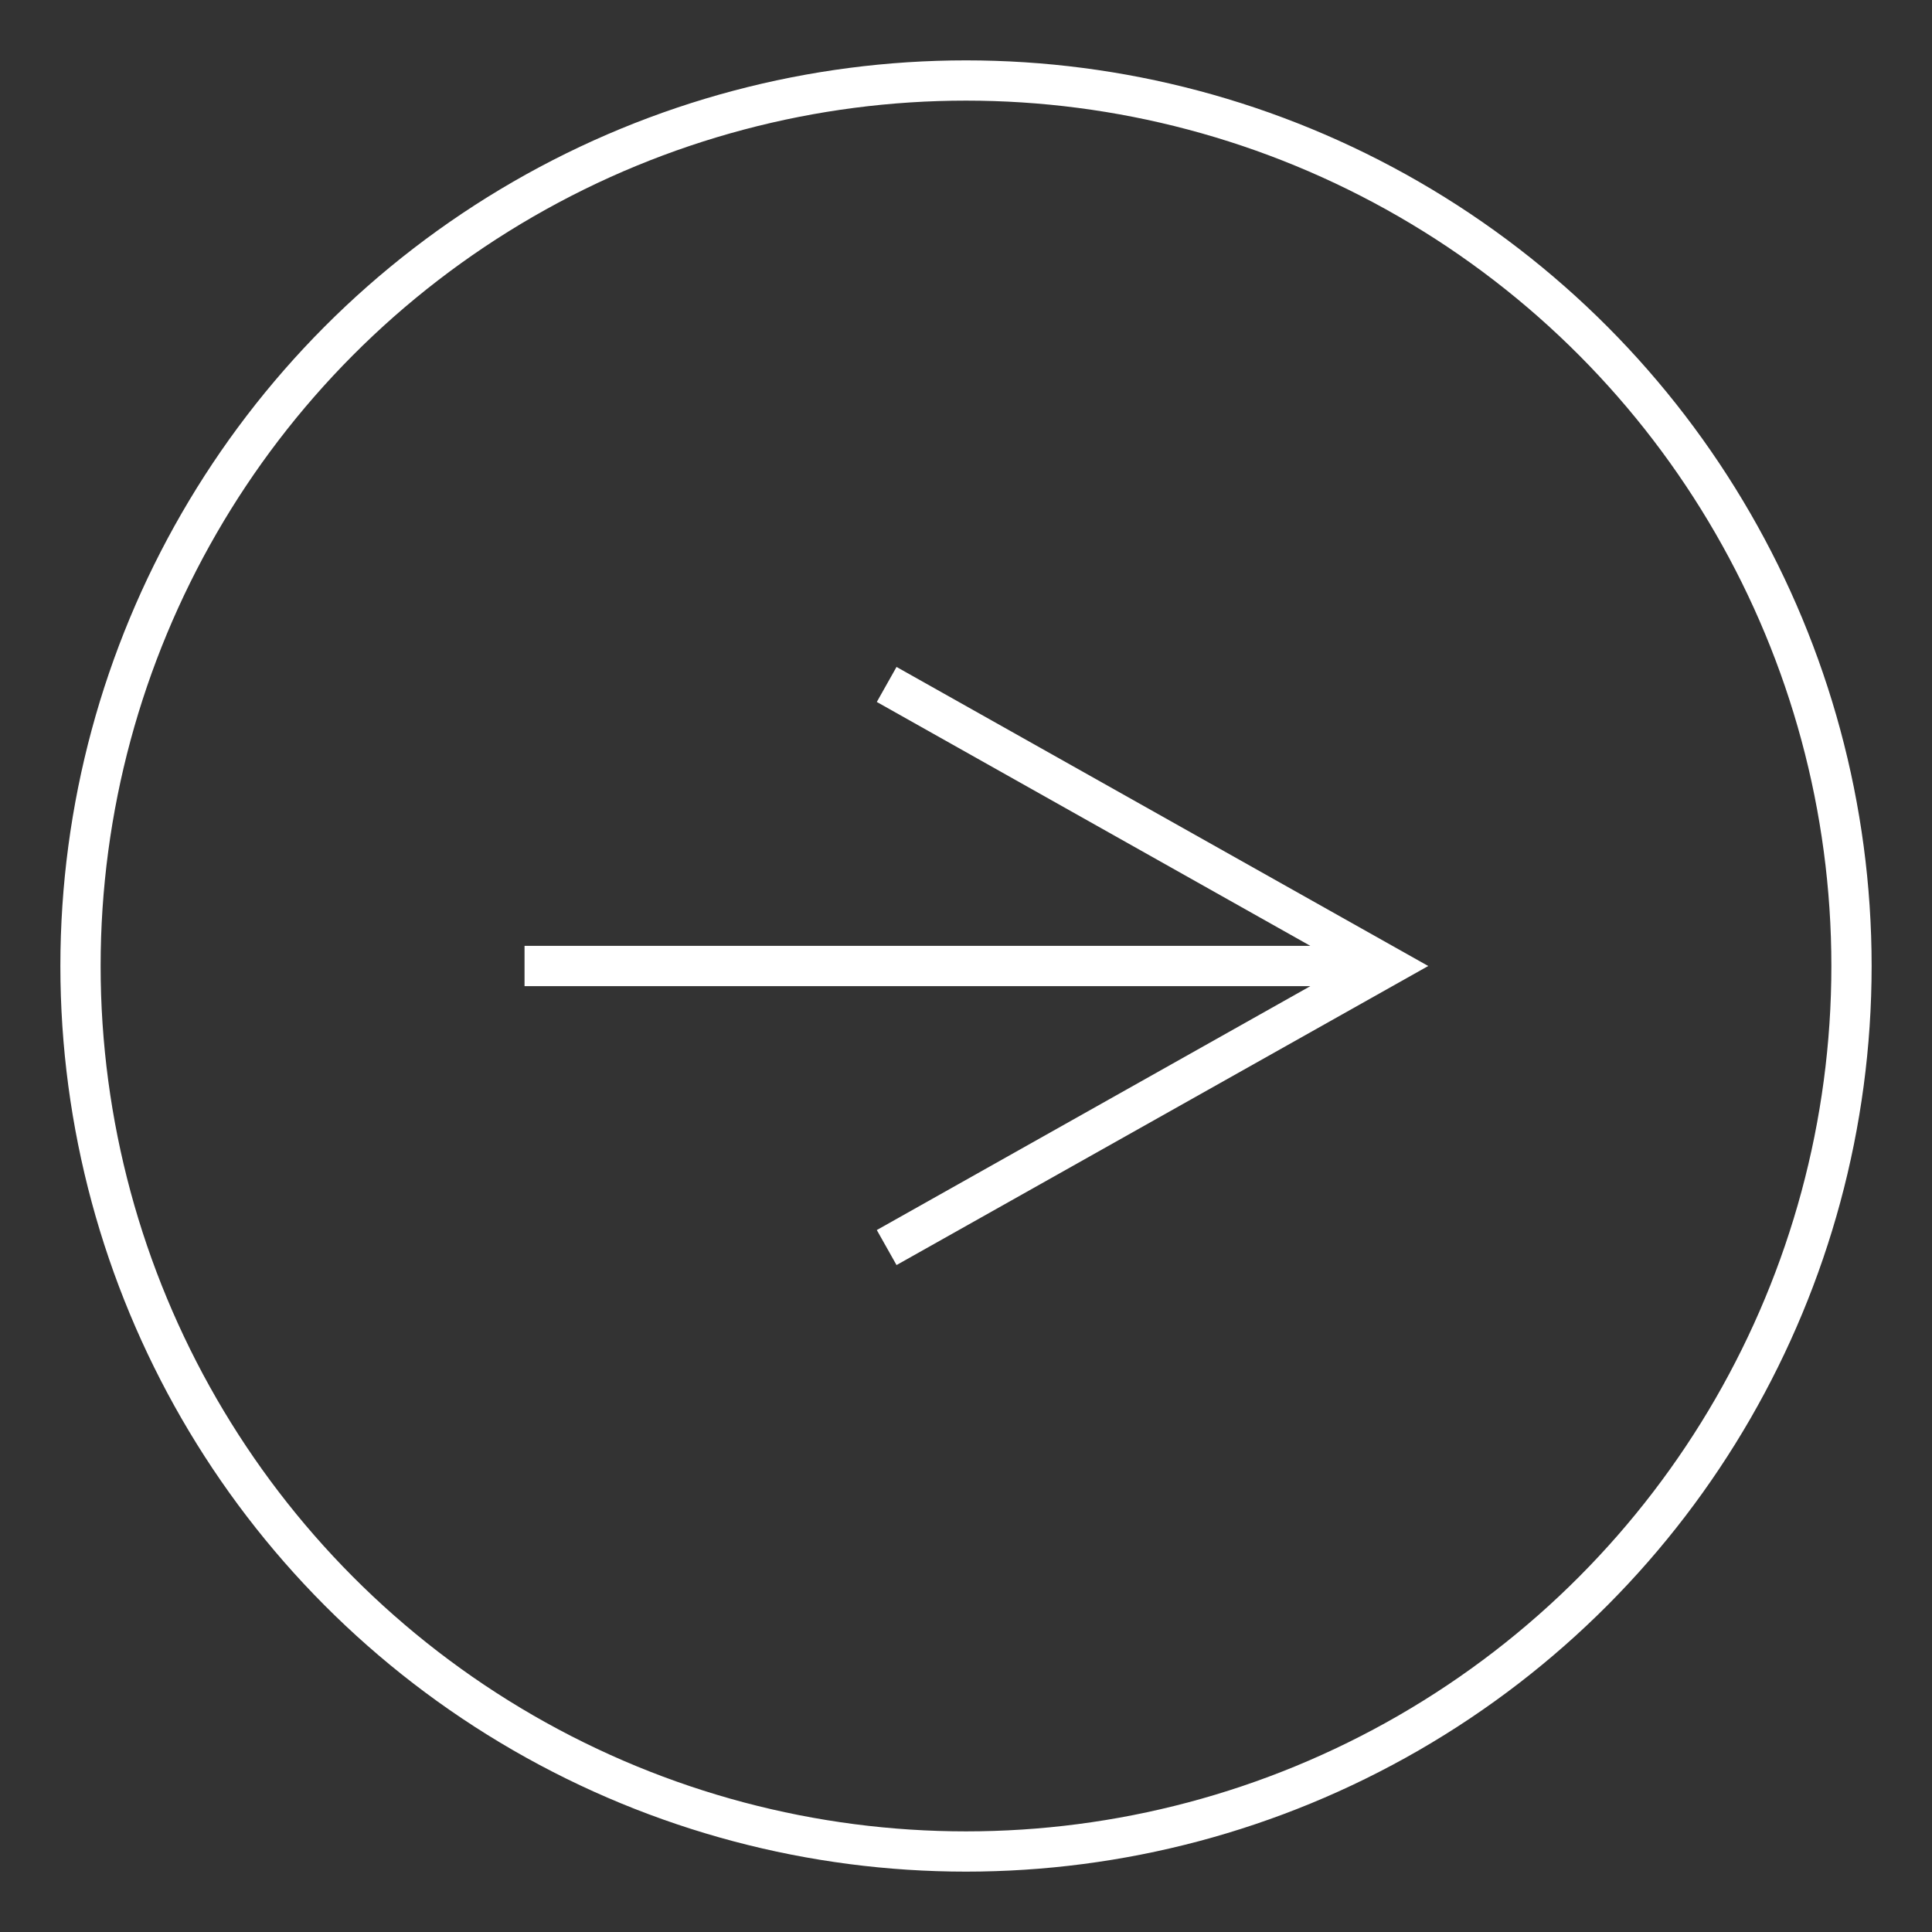 <?xml version="1.0" encoding="UTF-8"?>
<svg width="24px" height="24px" viewBox="0 0 24 24" version="1.1" xmlns="http://www.w3.org/2000/svg" xmlns:xlink="http://www.w3.org/1999/xlink">
    <rect x="0" y="0" width="24" height="24" fill="#333333" stroke="none"/>
    <!-- Generator: Sketch 54.1 (76490) - https://sketchapp.com -->
    <title>Group</title>
    <desc>Created with Sketch.</desc>
    <g id="Welcome" stroke="none" stroke-width="1" fill="none" fill-rule="evenodd">
        <g id="3.hp" transform="translate(-954, -645)">
            <g id="Group" transform="translate(955, 646)">
                <path id="Line-Copy" d="M15.278,10.75 L9.892,7.72 L10.137,7.285 L16.742,11 L10.137,14.715 L9.892,14.28 L15.278,11.25 L14.516,11.25 L14.516,10.75 L15.278,10.75 Z M5.516,11.25 L5.516,10.75 L7.016,10.75 L7.016,11.25 L5.516,11.25 Z M6.516,11.25 L6.516,10.75 L8.016,10.75 L8.016,11.25 L6.516,11.25 Z M7.516,11.25 L7.516,10.75 L9.016,10.75 L9.016,11.25 L7.516,11.25 Z M8.516,11.25 L8.516,10.75 L10.016,10.75 L10.016,11.25 L8.516,11.25 Z M9.516,11.25 L9.516,10.75 L11.016,10.75 L11.016,11.25 L9.516,11.25 Z M10.516,11.25 L10.516,10.75 L12.016,10.75 L12.016,11.25 L10.516,11.25 Z M11.516,11.25 L11.516,10.75 L13.016,10.75 L13.016,11.25 L11.516,11.25 Z M12.516,11.25 L12.516,10.75 L14.016,10.75 L14.016,11.25 L12.516,11.25 Z M13.516,11.25 L13.516,10.75 L15.016,10.75 L15.016,11.25 L13.516,11.25 Z" fill="#FFFFFF" fill-rule="nonzero"></path>
                <circle id="Oval-Copy" stroke="#FFFFFF" stroke-width="0.5" cx="11" cy="11" r="11"></circle>
            </g>
        </g>
    </g>
</svg>